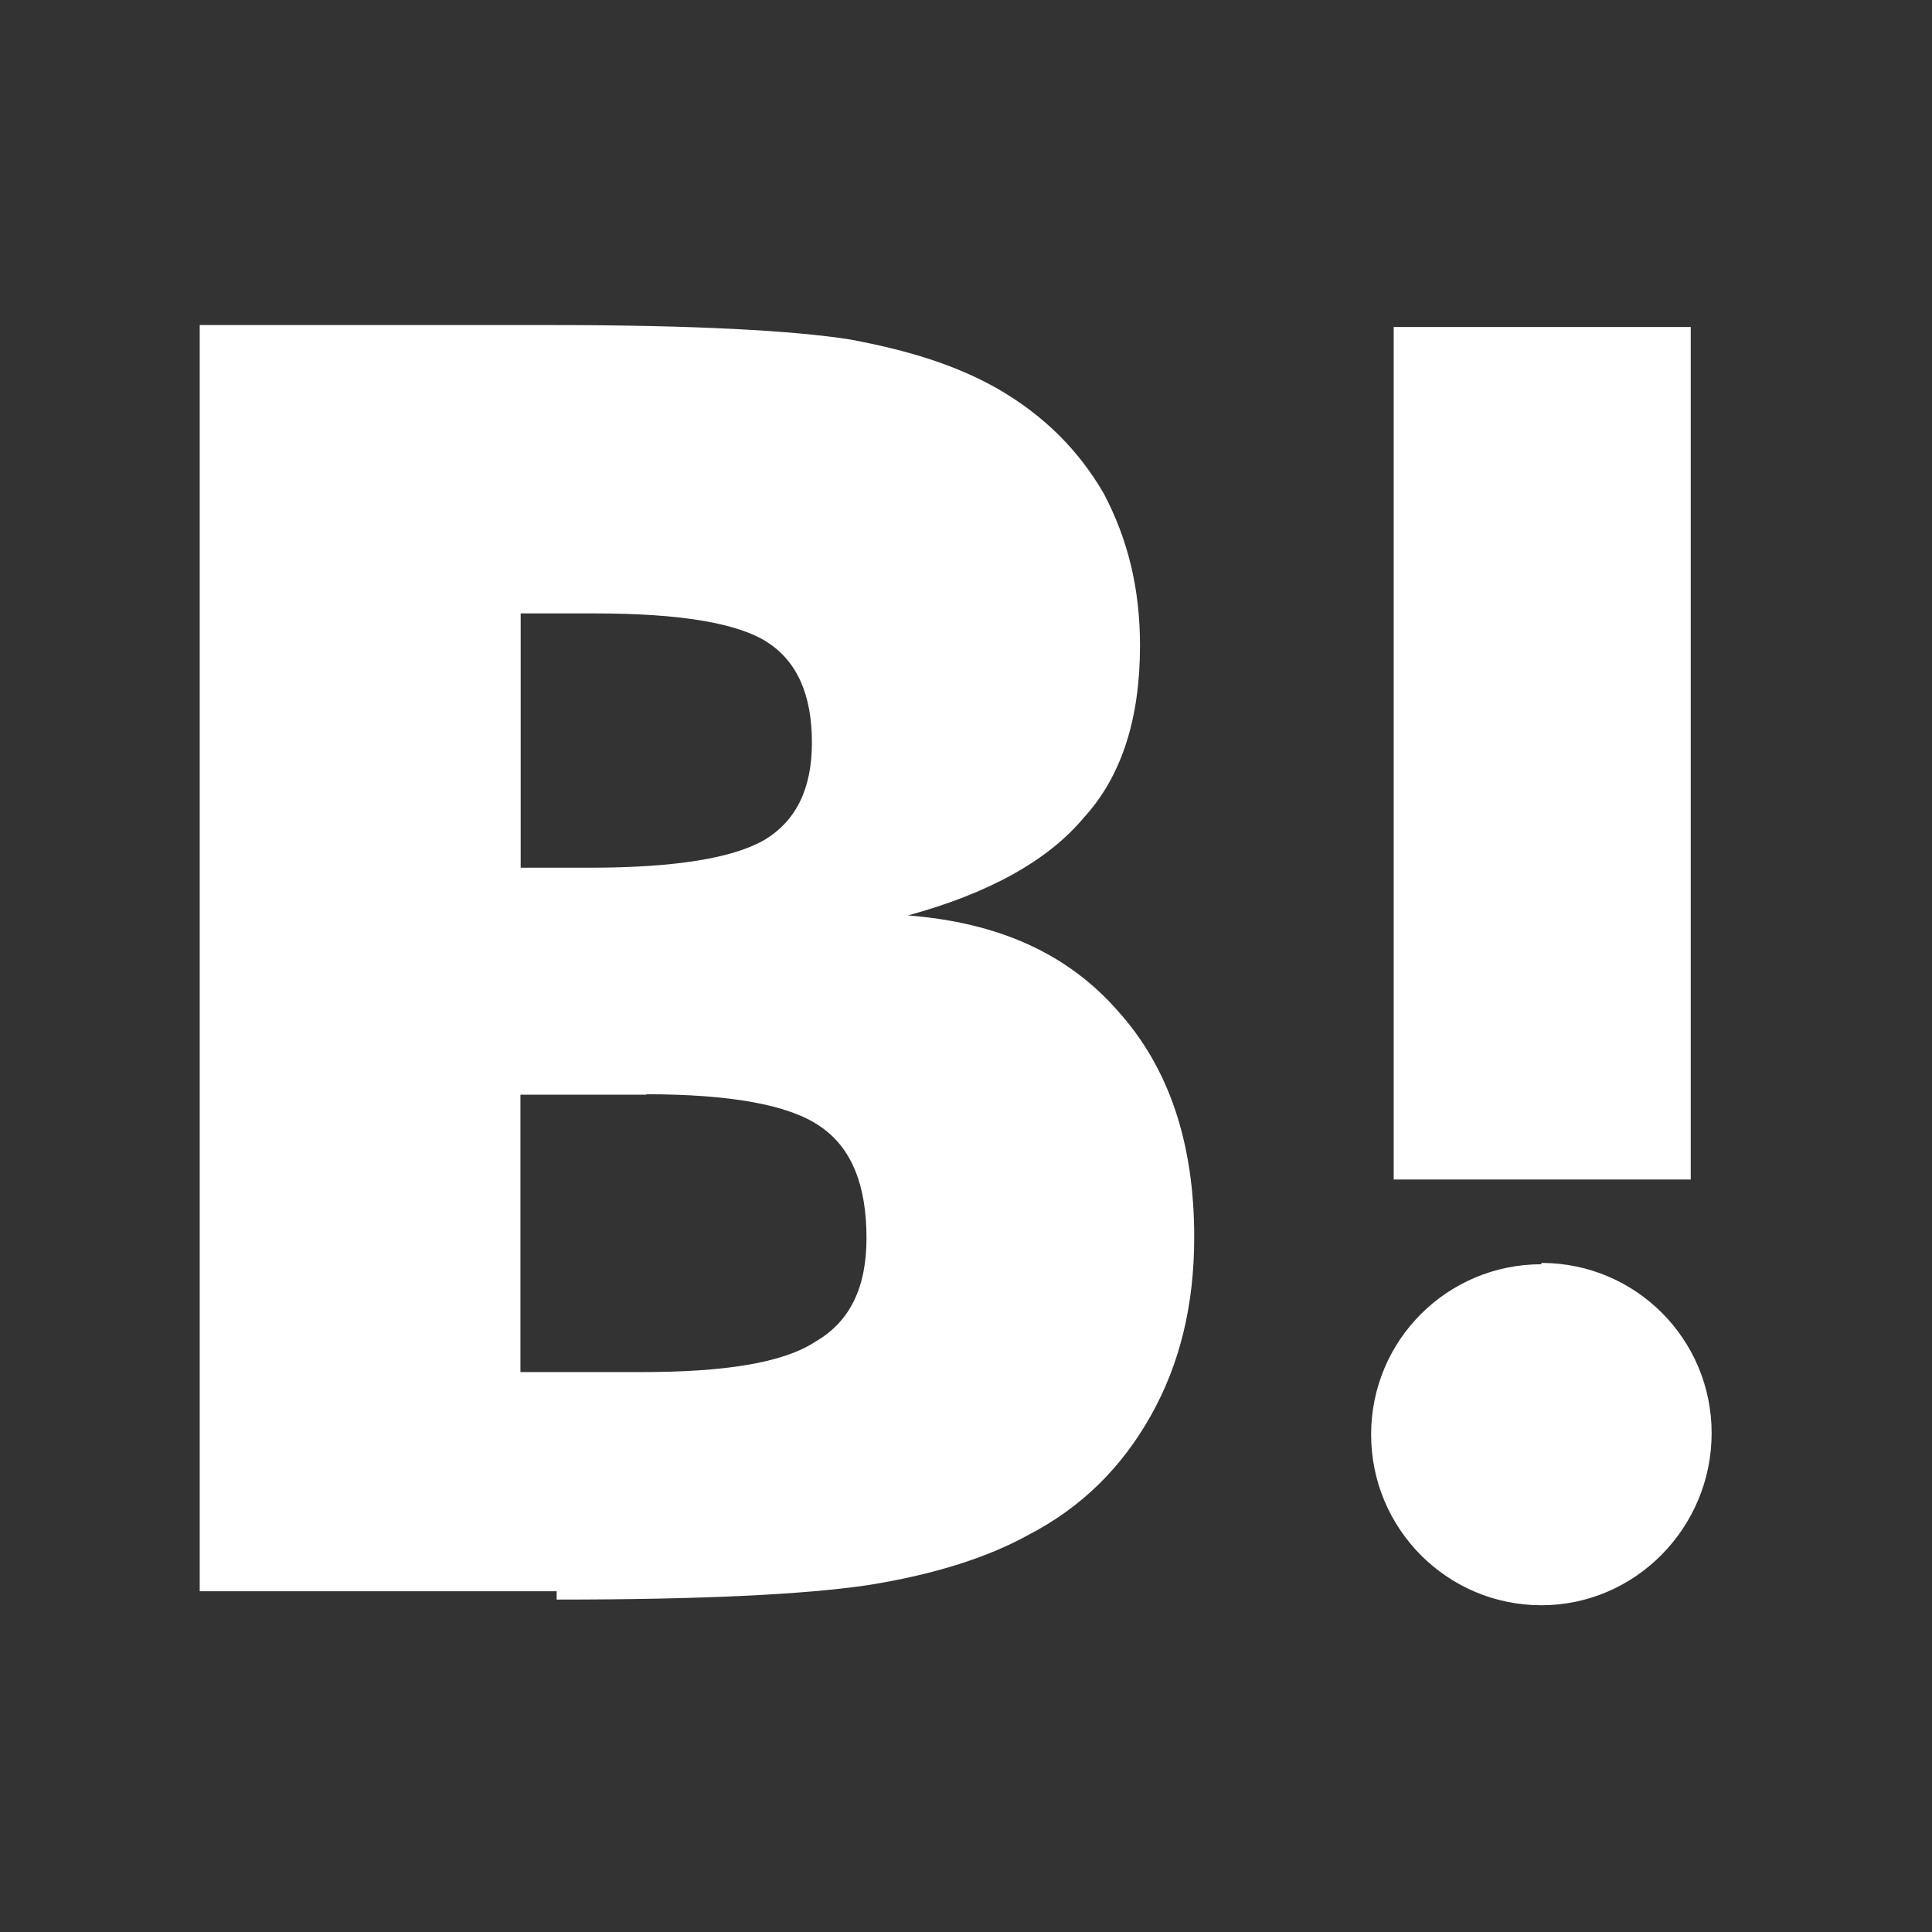 <svg role="img" viewBox="4 4 16 16" xmlns="http://www.w3.org/2000/svg"><rect x="4" y="4" width="16" height="16" fill="#333333" stroke="none"/><title id="hatena_icon">Hatena Bookmark icon</title><path fill="#ffffff" d="m 16.765,14.47 c -0.78,0 -1.41,0.63 -1.41,1.41 0,0.78 0.63,1.414 1.41,1.414 0.78,0 1.41,-0.645 1.41,-1.425 0,-0.78 -0.63,-1.41 -1.41,-1.41 z M 8.61,17.247 c 1.2,0 2.056,-0.042 2.58,-0.12 0.526,-0.084 0.976,-0.222 1.32,-0.412 0.45,-0.232 0.78,-0.564 1.02,-0.99 0.24,-0.426 0.36,-0.915 0.36,-1.48 0,-0.78 -0.21,-1.403 -0.63,-1.87 -0.42,-0.48 -0.99,-0.734 -1.74,-0.794 0.66,-0.18 1.156,-0.45 1.456,-0.81 0.315,-0.344 0.465,-0.824 0.465,-1.424 0,-0.48 -0.103,-0.885 -0.3,-1.26 C 12.931,7.727 12.648,7.442 12.258,7.217 11.913,7.022 11.523,6.902 11.043,6.812 10.579,6.738 9.753,6.692 8.569,6.692 l -2.915,0 0,10.486 2.956,0 z m 0.736,-4.185 c 0.705,0 1.185,0.088 1.44,0.262 0.27,0.18 0.39,0.495 0.39,0.93 0,0.405 -0.135,0.69 -0.42,0.855 -0.27,0.18 -0.765,0.254 -1.44,0.254 l -1.006,0 0,-2.297 1.05,0 z m 8.656,0.706 0,-7.06 -2.46,0 0,7.06 2.458,0 z M 8.925,9.08 c 0.71,0 1.185,0.08 1.432,0.24 0.245,0.16 0.367,0.435 0.367,0.83 0,0.38 -0.13,0.646 -0.39,0.804 -0.265,0.154 -0.747,0.232 -1.452,0.232 l -0.57,0 0,-2.106 0.615,0 z"/></svg>